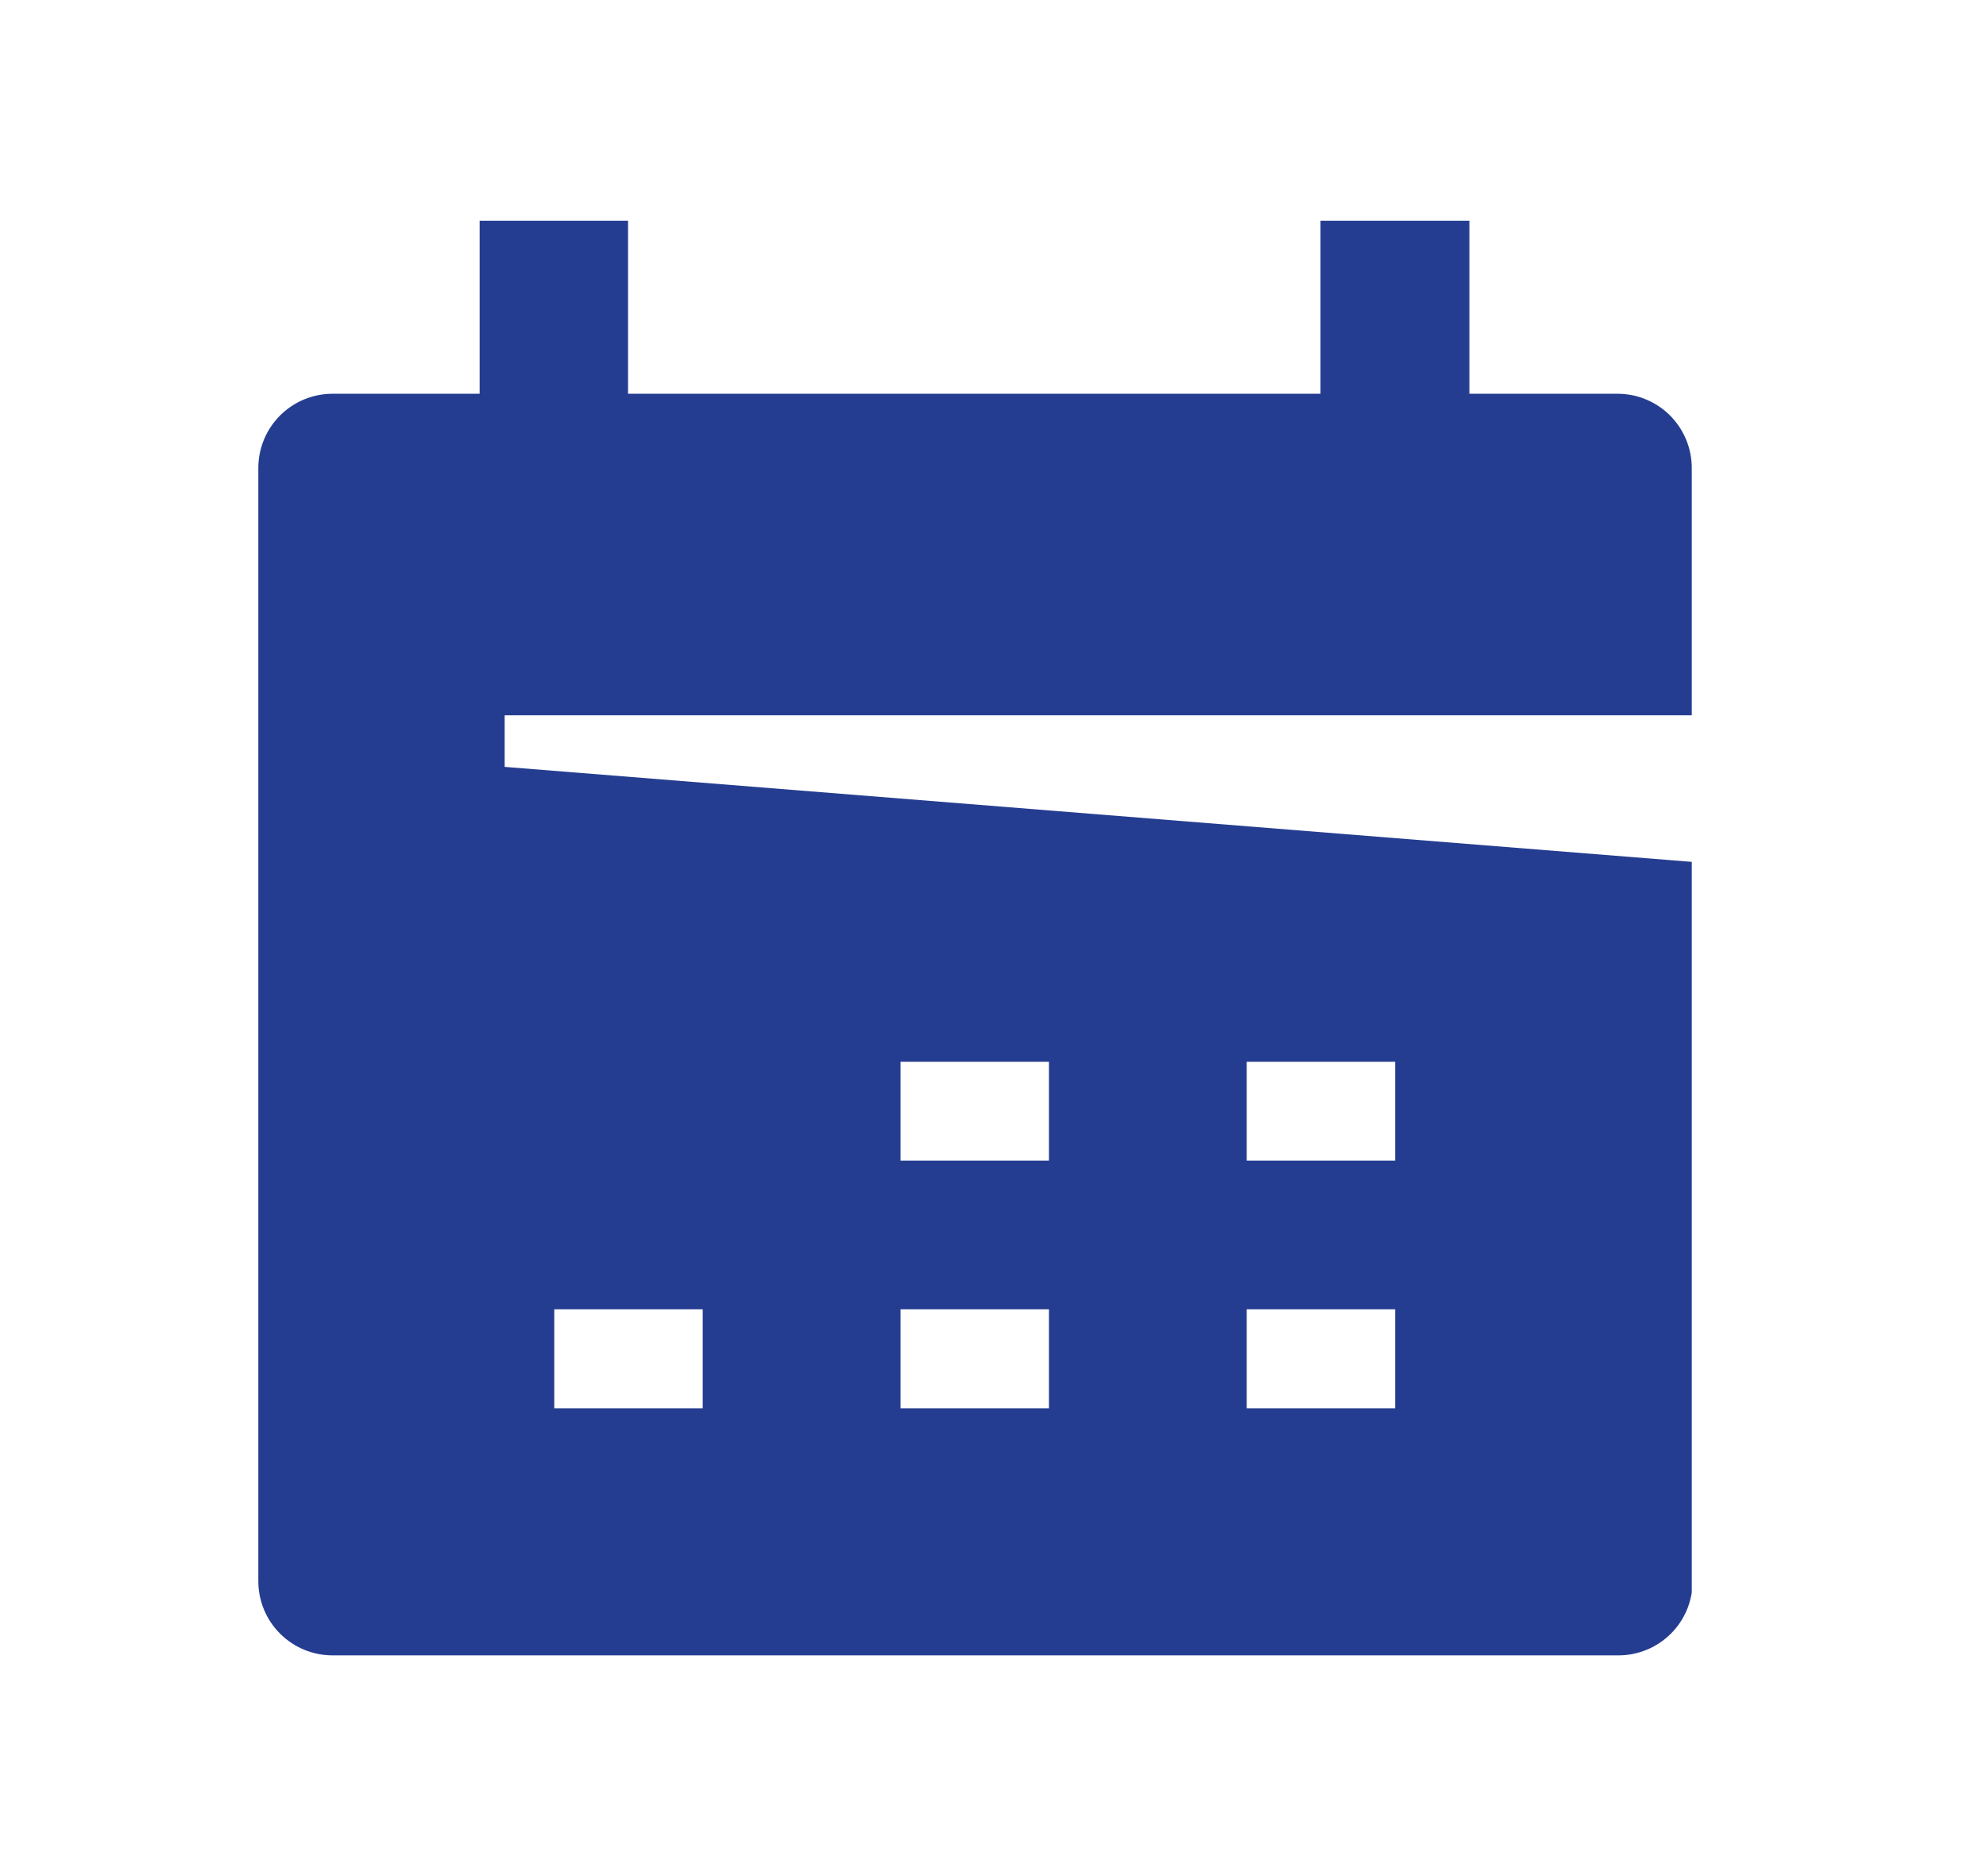 <svg width="54" height="51" viewBox="0 0 54 51" fill="none" xmlns="http://www.w3.org/2000/svg">
<rect width="54" height="51" fill="white"/>
<g clip-path="url(#clip0_8_41)">
<path d="M13.722 20.847V19.444H46V12.722C46 12.187 45.787 11.674 45.409 11.295C45.031 10.917 44.517 10.704 43.982 10.704H39.953V6H35.905V10.704H17.077V6H13.041V10.704H9.042C8.506 10.704 7.993 10.917 7.615 11.295C7.236 11.674 7.024 12.187 7.024 12.722V42.982C7.024 43.517 7.236 44.031 7.615 44.409C7.993 44.787 8.506 45 9.042 45H44.006C44.541 45 45.054 44.787 45.433 44.409C45.811 44.031 46.024 43.517 46.024 42.982V23.431L13.722 20.847ZM33.899 28.864H37.935V31.55H33.899V28.864ZM24.485 28.864H28.521V31.55H24.485V28.864ZM15.071 38.284V35.592H19.107V38.284H15.071ZM24.485 38.284V35.592H28.521V38.284H24.485ZM33.899 38.284V35.592H37.935V38.284H33.899Z" fill="#253D90"/>
</g>
<defs>
<clipPath id="clip0_8_41">
<rect width="39" height="39" fill="white" transform="translate(7 6)"/>
</clipPath>
</defs>
</svg>
